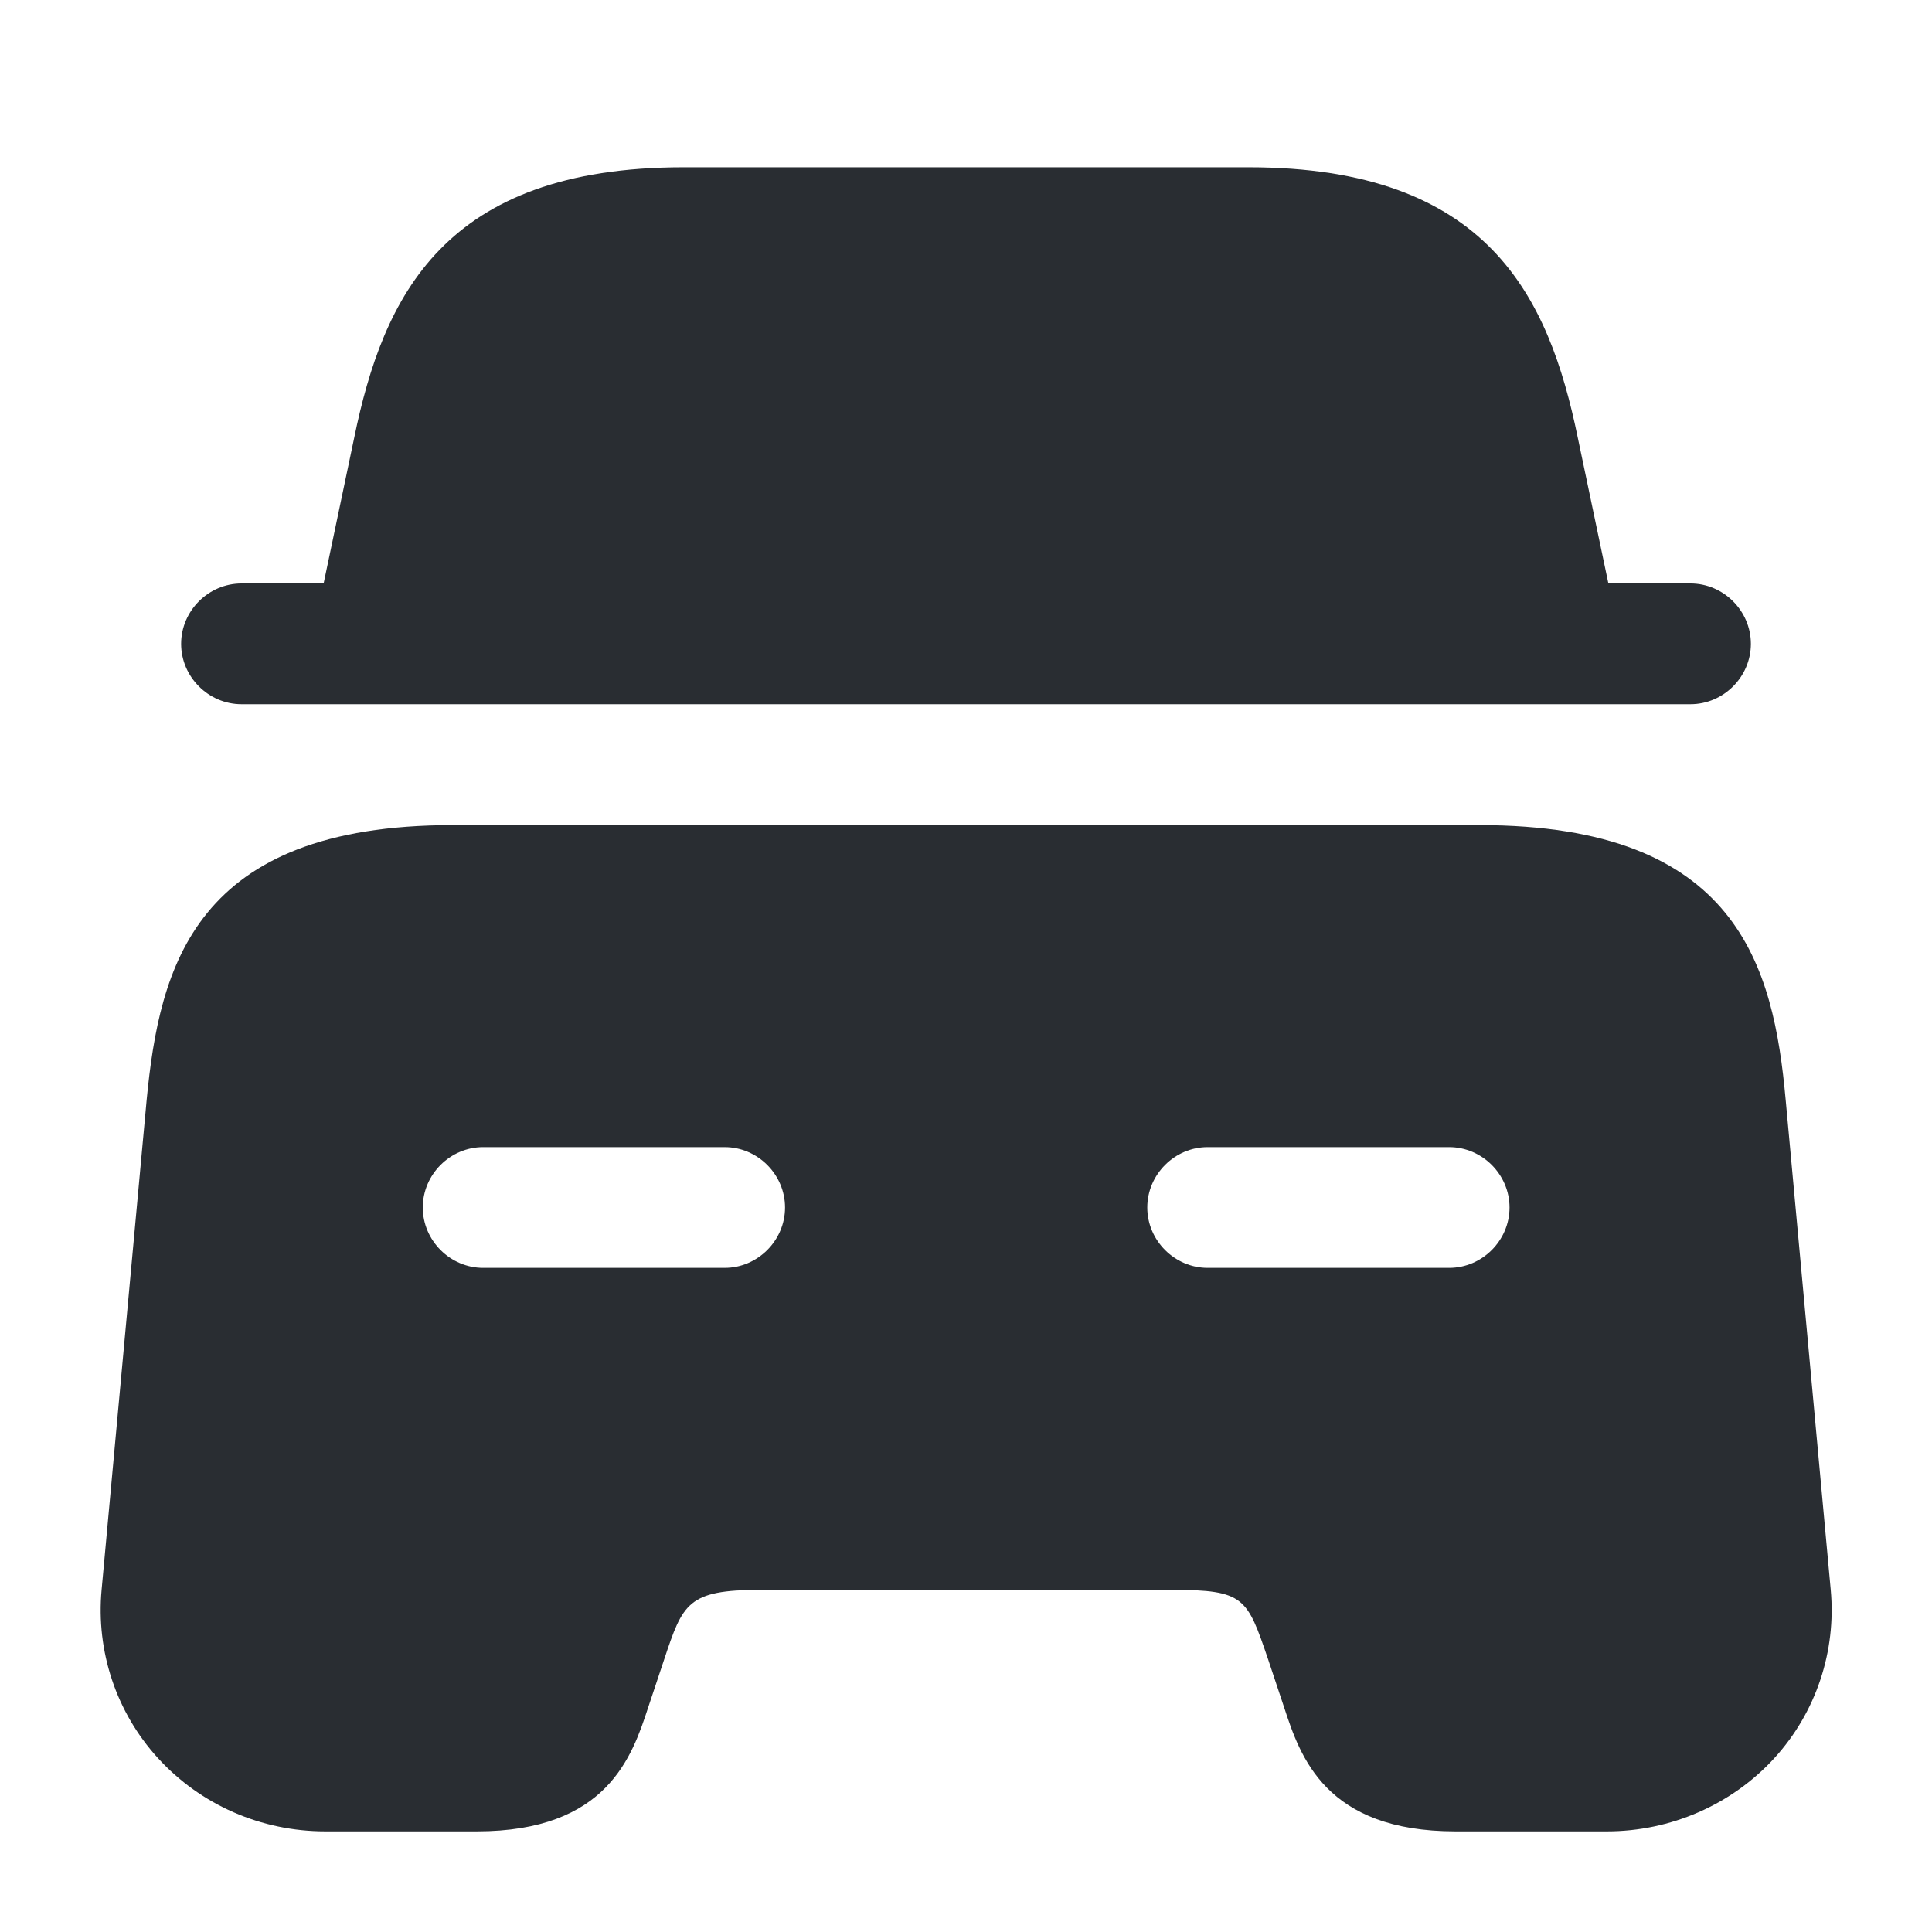 <?xml version="1.0" encoding="utf-8"?><!-- Uploaded to: SVG Repo, www.svgrepo.com, Generator: SVG Repo Mixer Tools -->
<svg width="800px" height="800px" viewBox="0 0 24 24" fill="none" xmlns="http://www.w3.org/2000/svg">
<path d="M21.75 7.998C21.75 8.408 21.41 8.748 21 8.748H3C2.59 8.748 2.25 8.408 2.25 7.998C2.25 7.588 2.59 7.248 3 7.248H4.02L4.4 5.438C4.76 3.688 5.51 2.078 8.49 2.078H15.51C18.49 2.078 19.24 3.688 19.6 5.438L19.98 7.248H21C21.41 7.248 21.75 7.588 21.75 7.998Z" fill="#292D32"/>
<path d="M22.182 13.66C22.032 12.01 21.591 10.25 18.381 10.25H5.622C2.412 10.25 1.982 12.01 1.822 13.66L1.262 19.75C1.192 20.51 1.442 21.27 1.962 21.84C2.492 22.42 3.242 22.75 4.042 22.75H5.922C7.542 22.75 7.852 21.82 8.052 21.21L8.252 20.61C8.482 19.92 8.542 19.75 9.442 19.75H14.562C15.462 19.75 15.492 19.85 15.752 20.61L15.952 21.21C16.152 21.82 16.462 22.75 18.082 22.75H19.962C20.752 22.75 21.512 22.42 22.042 21.84C22.562 21.27 22.812 20.51 22.742 19.75L22.182 13.66ZM9.002 15.75H6.002C5.592 15.75 5.252 15.41 5.252 15C5.252 14.59 5.592 14.25 6.002 14.25H9.002C9.412 14.25 9.752 14.59 9.752 15C9.752 15.41 9.412 15.75 9.002 15.75ZM18.002 15.75H15.002C14.592 15.75 14.252 15.41 14.252 15C14.252 14.59 14.592 14.25 15.002 14.25H18.002C18.412 14.25 18.752 14.59 18.752 15C18.752 15.41 18.412 15.75 18.002 15.75Z" fill="#292D32"/>
</svg>